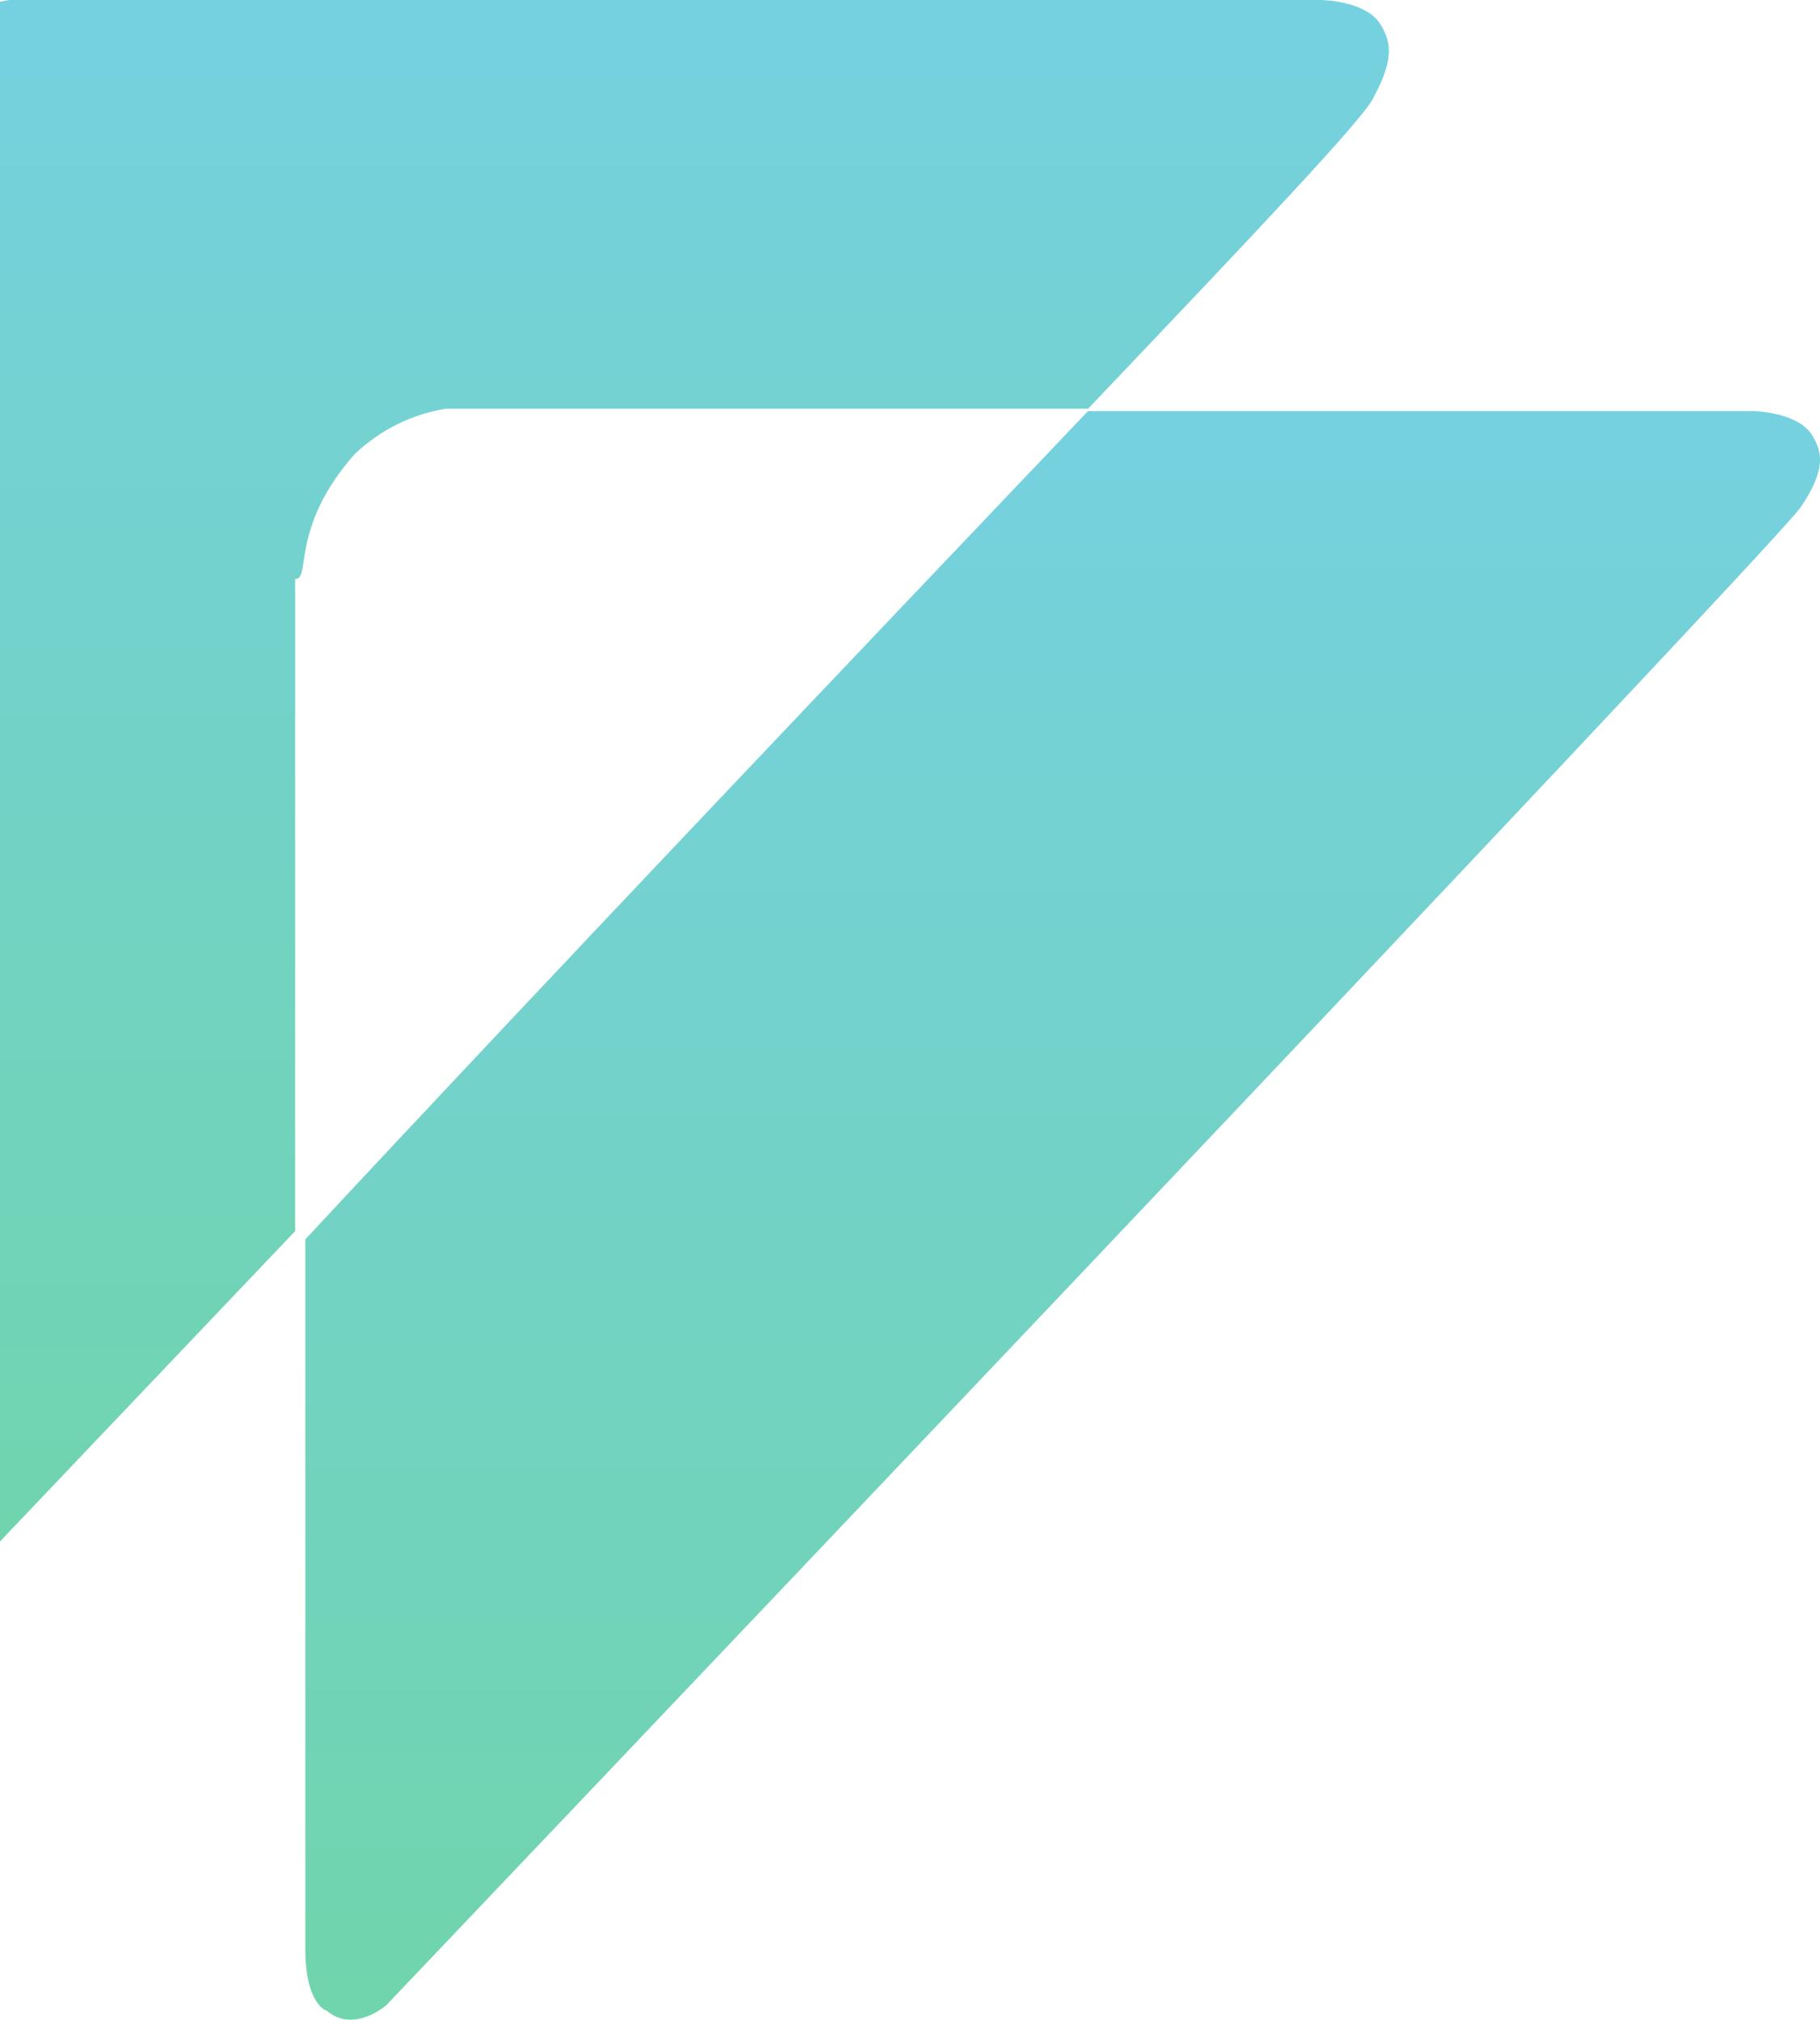 <svg width="346" height="384" viewBox="0 0 346 384" fill="none" xmlns="http://www.w3.org/2000/svg">
<path d="M67.397 86.362C72.266 81.729 78.331 78.716 84.826 77.705H206.858C237.622 45.351 260.189 21.618 261.212 18.341C265.317 10.796 264.294 7.557 262.236 4.316C259.155 -1.21632e-05 250.958 0 250.958 0H1.753C-4.742 1.012 -10.806 4.024 -15.675 8.657C-18.904 11.784 -21.413 15.643 -23.012 19.942C-24.612 24.24 -25.259 28.865 -24.906 33.466V292.306C-24.906 303.09 -20.802 304.167 -20.802 304.167C-15.675 308.483 -9.524 303.09 -9.524 303.09L56.108 234.067V110.095C59.189 110.157 55.061 100.387 67.397 86.362Z" fill="url(#paint0_linear_10016_45)"/>
<path d="M344.337 82.476C341.254 78.159 333.053 78.159 333.053 78.159H206.839C163.736 123.467 103.194 187.105 58.044 235.641V370.464C58.044 381.249 62.15 382.325 62.15 382.325C67.281 386.642 73.435 381.25 73.435 381.25C73.435 381.25 337.159 104.035 342.29 96.49C347.42 88.945 346.338 85.704 344.337 82.476Z" fill="url(#paint1_linear_10016_45)"/>
<defs>
<linearGradient id="paint0_linear_10016_45" x1="120.096" y1="307.064" x2="120.096" y2="0.612" gradientUnits="userSpaceOnUse">
<stop stop-color="#70D4AC"/>
<stop offset="1" stop-color="#75D1DF"/>
</linearGradient>
<linearGradient id="paint1_linear_10016_45" x1="202.022" y1="384.306" x2="202.022" y2="77.853" gradientUnits="userSpaceOnUse">
<stop stop-color="#70D4AC"/>
<stop offset="1" stop-color="#75D1DF"/>
</linearGradient>
</defs>
</svg>
